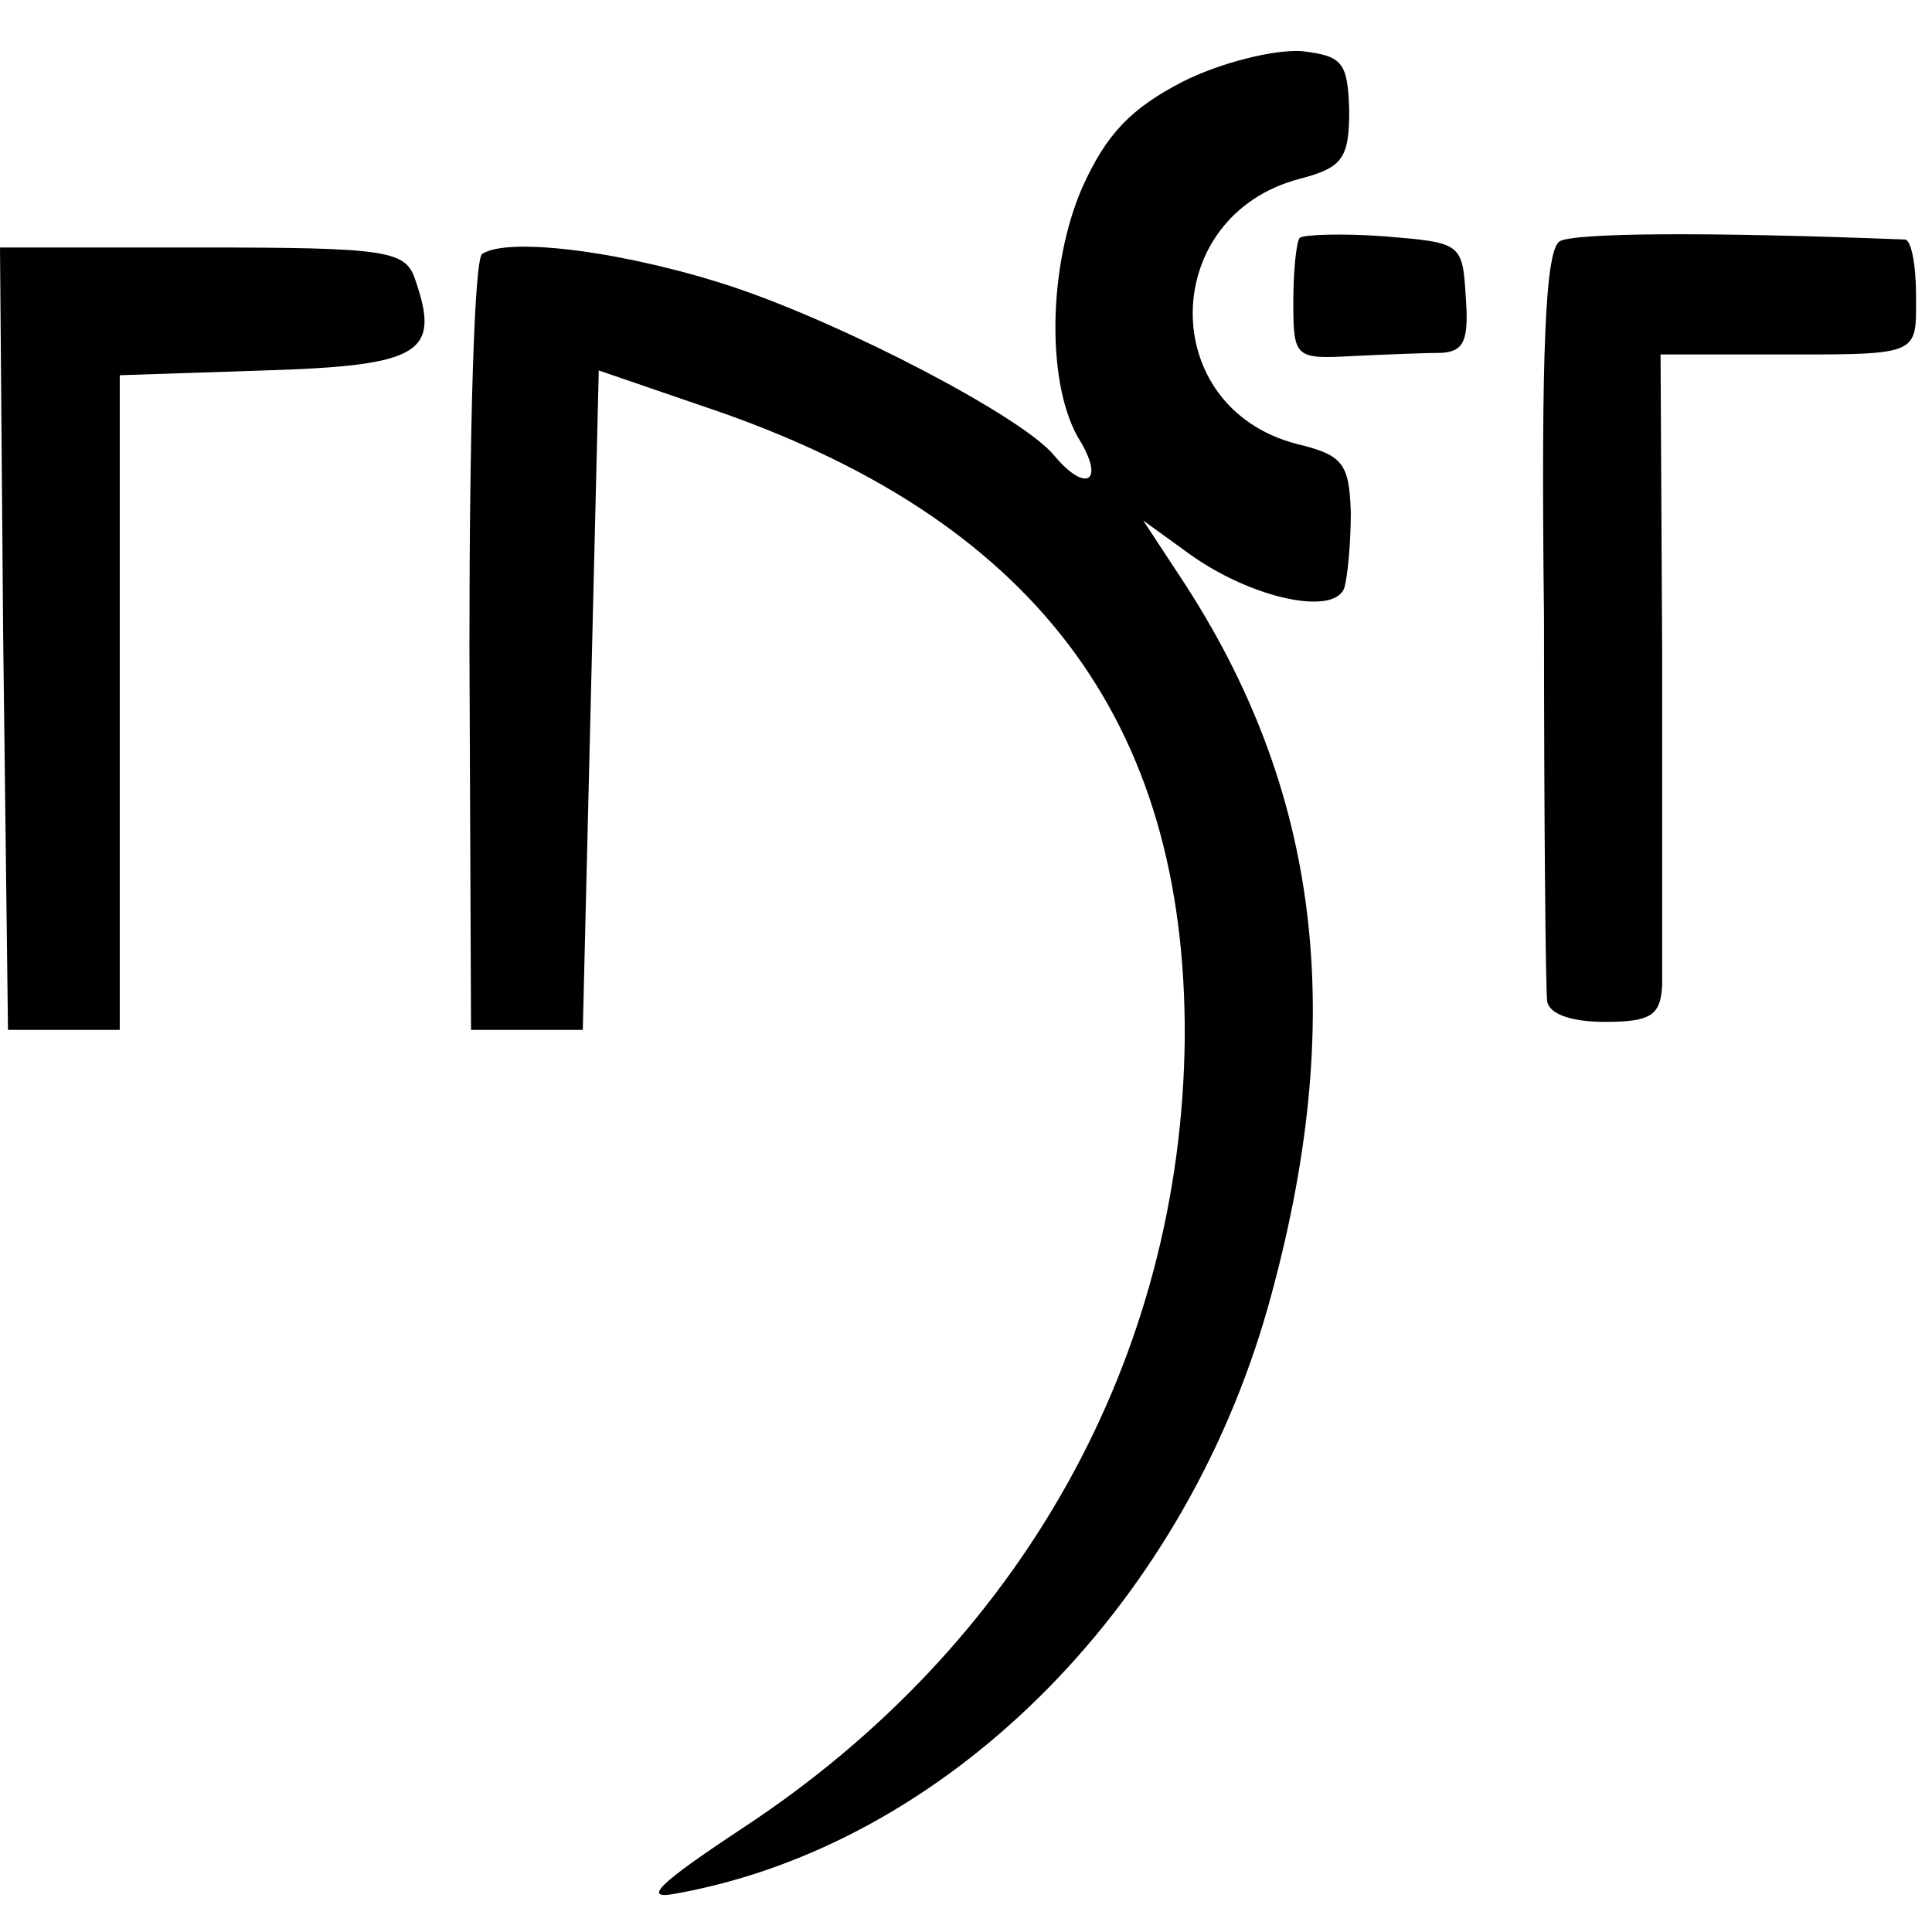<?xml version="1.0" standalone="no"?>
<!DOCTYPE svg PUBLIC "-//W3C//DTD SVG 20010904//EN"
 "http://www.w3.org/TR/2001/REC-SVG-20010904/DTD/svg10.dtd">
<svg version="1.0" xmlns="http://www.w3.org/2000/svg"
 width="121pt" height="121pt" viewBox="0 0 121 121"
 preserveAspectRatio="xMidYMid meet">
<g transform="translate(0,121) scale(0.1,-0.1)"
fill="#000000" stroke="none">
<path d="M741 1159 c-33 -17 -48 -33 -63 -66 -22 -50 -23 -126 -1 -160 15 -26
2 -31 -17 -8 -20 24 -129 81 -200 105 -66 22 -141 32 -158 21 -5 -3 -8 -110
-8 -246 l1 -240 35 0 35 0 5 206 5 207 67 -23 c205 -69 301 -196 300 -395 -2
-200 -102 -380 -277 -495 -53 -35 -63 -45 -42 -41 168 30 317 177 371 367 51
181 33 325 -55 458 l-23 35 29 -21 c39 -28 91 -39 97 -21 2 7 4 28 4 47 -1 31
-5 36 -34 43 -88 23 -86 143 2 166 27 7 31 13 31 43 -1 30 -4 34 -30 37 -17 1
-50 -7 -74 -19z"/>
<path d="M814 1061 c-2 -2 -4 -20 -4 -40 0 -35 1 -36 37 -34 21 1 46 2 56 2
14 1 17 8 15 35 -2 34 -3 34 -51 38 -27 2 -51 1 -53 -1z"/>
<path d="M977 1059 c-9 -5 -12 -65 -10 -236 0 -125 1 -234 2 -240 1 -8 15 -13
36 -13 29 0 35 4 36 23 0 12 0 106 0 209 l-1 186 63 0 c101 0 97 -2 97 37 0
19 -3 35 -7 35 -129 5 -206 4 -216 -1z"/>
<path d="M2 810 l3 -245 35 0 35 0 0 205 0 205 91 3 c98 3 110 11 94 57 -6 18
-17 20 -134 20 l-126 0 2 -245z"/>
</g>
</svg>

